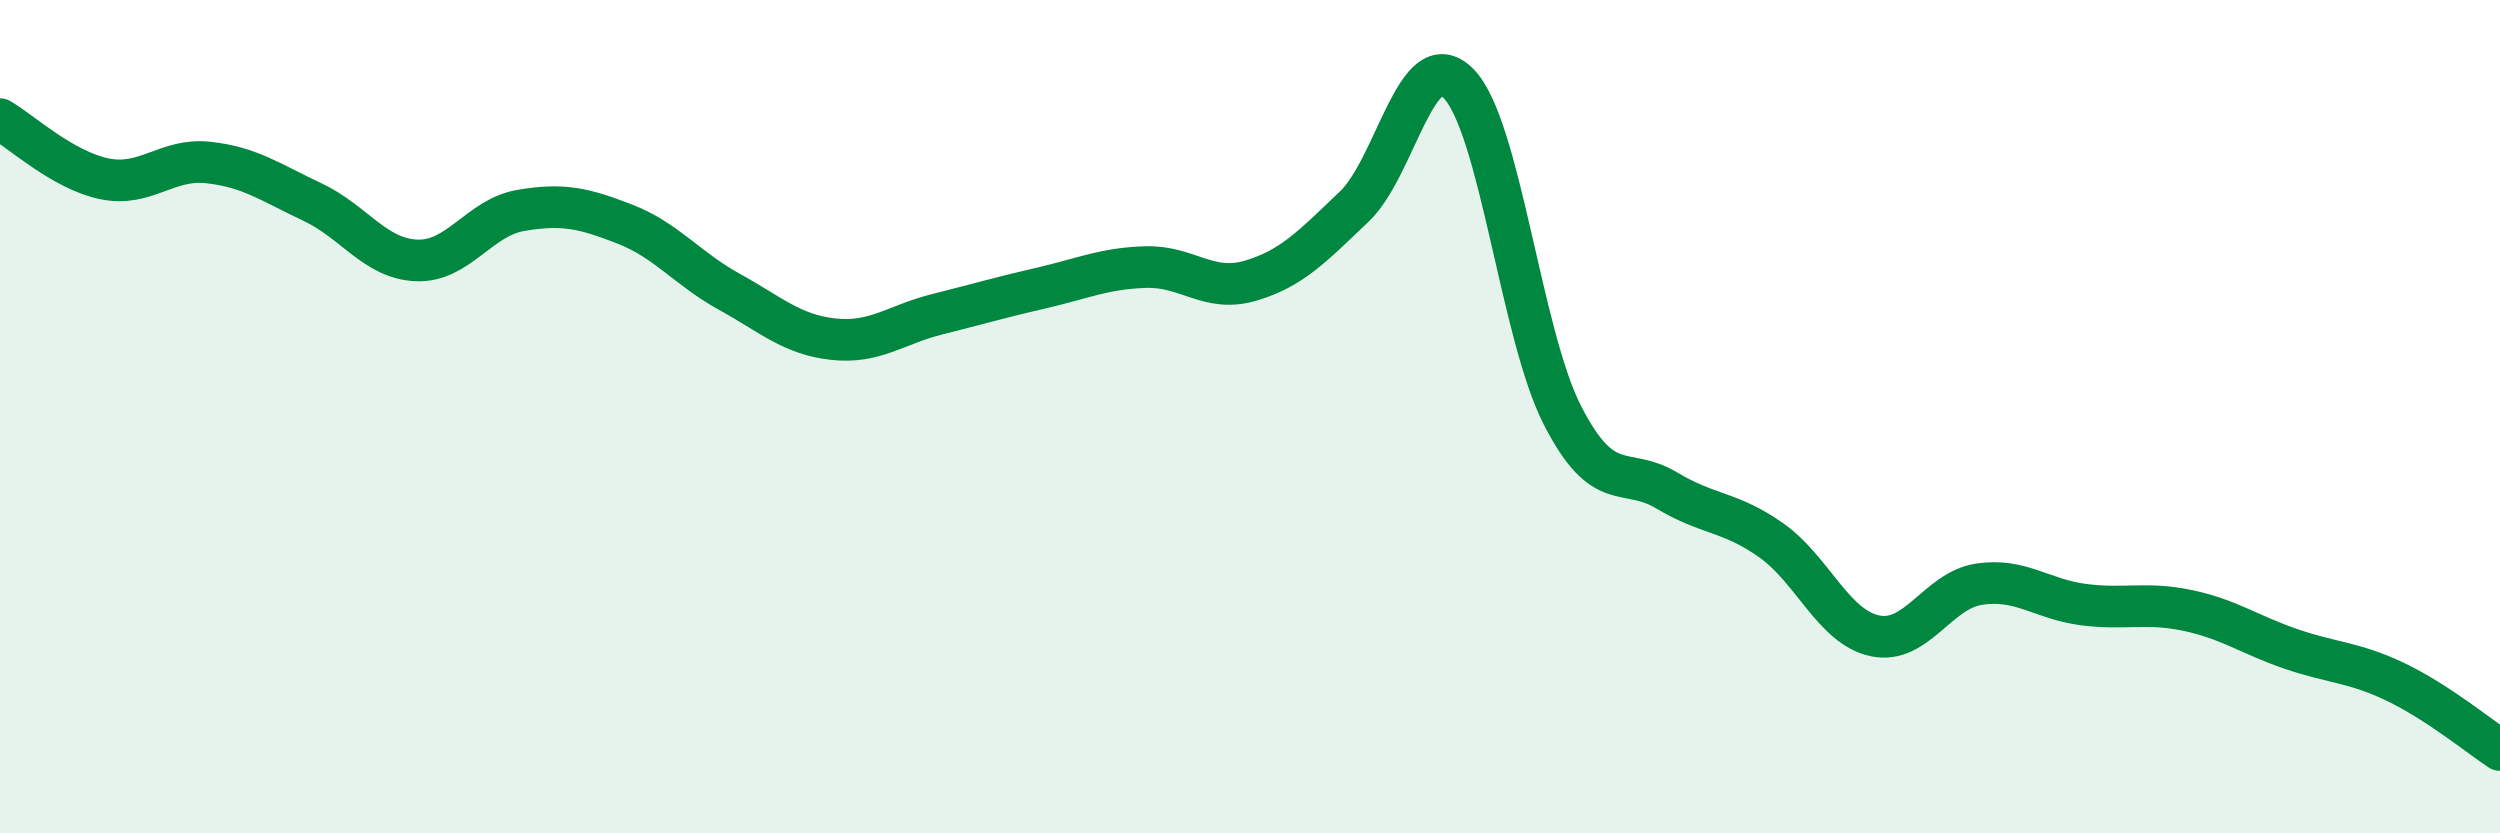 
    <svg width="60" height="20" viewBox="0 0 60 20" xmlns="http://www.w3.org/2000/svg">
      <path
        d="M 0,2.86 C 0.5,3.15 1.5,4.08 2.5,4.29 C 3.5,4.5 4,3.79 5,3.9 C 6,4.01 6.5,4.38 7.5,4.85 C 8.5,5.32 9,6.21 10,6.25 C 11,6.29 11.5,5.22 12.5,5.05 C 13.5,4.88 14,4.99 15,5.38 C 16,5.77 16.5,6.45 17.5,7 C 18.5,7.55 19,8.03 20,8.14 C 21,8.25 21.5,7.79 22.5,7.54 C 23.5,7.29 24,7.14 25,6.91 C 26,6.68 26.5,6.44 27.5,6.41 C 28.5,6.38 29,7.03 30,6.74 C 31,6.45 31.5,5.91 32.5,4.96 C 33.5,4.01 34,1 35,2 C 36,3 36.5,8.02 37.5,9.97 C 38.5,11.92 39,11.17 40,11.77 C 41,12.37 41.5,12.26 42.5,12.96 C 43.5,13.66 44,15.05 45,15.26 C 46,15.47 46.5,14.17 47.5,14.02 C 48.5,13.87 49,14.38 50,14.51 C 51,14.64 51.5,14.44 52.5,14.65 C 53.5,14.86 54,15.24 55,15.58 C 56,15.92 56.5,15.89 57.5,16.37 C 58.5,16.85 59.5,17.67 60,18L60 20L0 20Z"
        fill="#008740"
        opacity="0.1"
        stroke-linecap="round"
        stroke-linejoin="round"
      />
      <path
        d="M 0,2.86 C 0.5,3.15 1.5,4.08 2.5,4.29 C 3.5,4.5 4,3.79 5,3.9 C 6,4.01 6.5,4.38 7.5,4.85 C 8.5,5.32 9,6.21 10,6.25 C 11,6.29 11.5,5.22 12.5,5.05 C 13.5,4.88 14,4.99 15,5.38 C 16,5.77 16.5,6.45 17.5,7 C 18.5,7.55 19,8.03 20,8.14 C 21,8.25 21.5,7.79 22.5,7.54 C 23.5,7.29 24,7.14 25,6.91 C 26,6.68 26.5,6.44 27.5,6.41 C 28.5,6.38 29,7.03 30,6.74 C 31,6.45 31.5,5.91 32.5,4.96 C 33.5,4.01 34,1 35,2 C 36,3 36.5,8.02 37.5,9.97 C 38.5,11.92 39,11.17 40,11.77 C 41,12.37 41.5,12.26 42.5,12.96 C 43.5,13.66 44,15.05 45,15.26 C 46,15.47 46.5,14.17 47.5,14.02 C 48.5,13.87 49,14.38 50,14.51 C 51,14.64 51.5,14.44 52.5,14.65 C 53.5,14.86 54,15.24 55,15.58 C 56,15.92 56.5,15.89 57.5,16.37 C 58.5,16.85 59.5,17.67 60,18"
        stroke="#008740"
        stroke-width="1"
        fill="none"
        stroke-linecap="round"
        stroke-linejoin="round"
      />
    </svg>
  